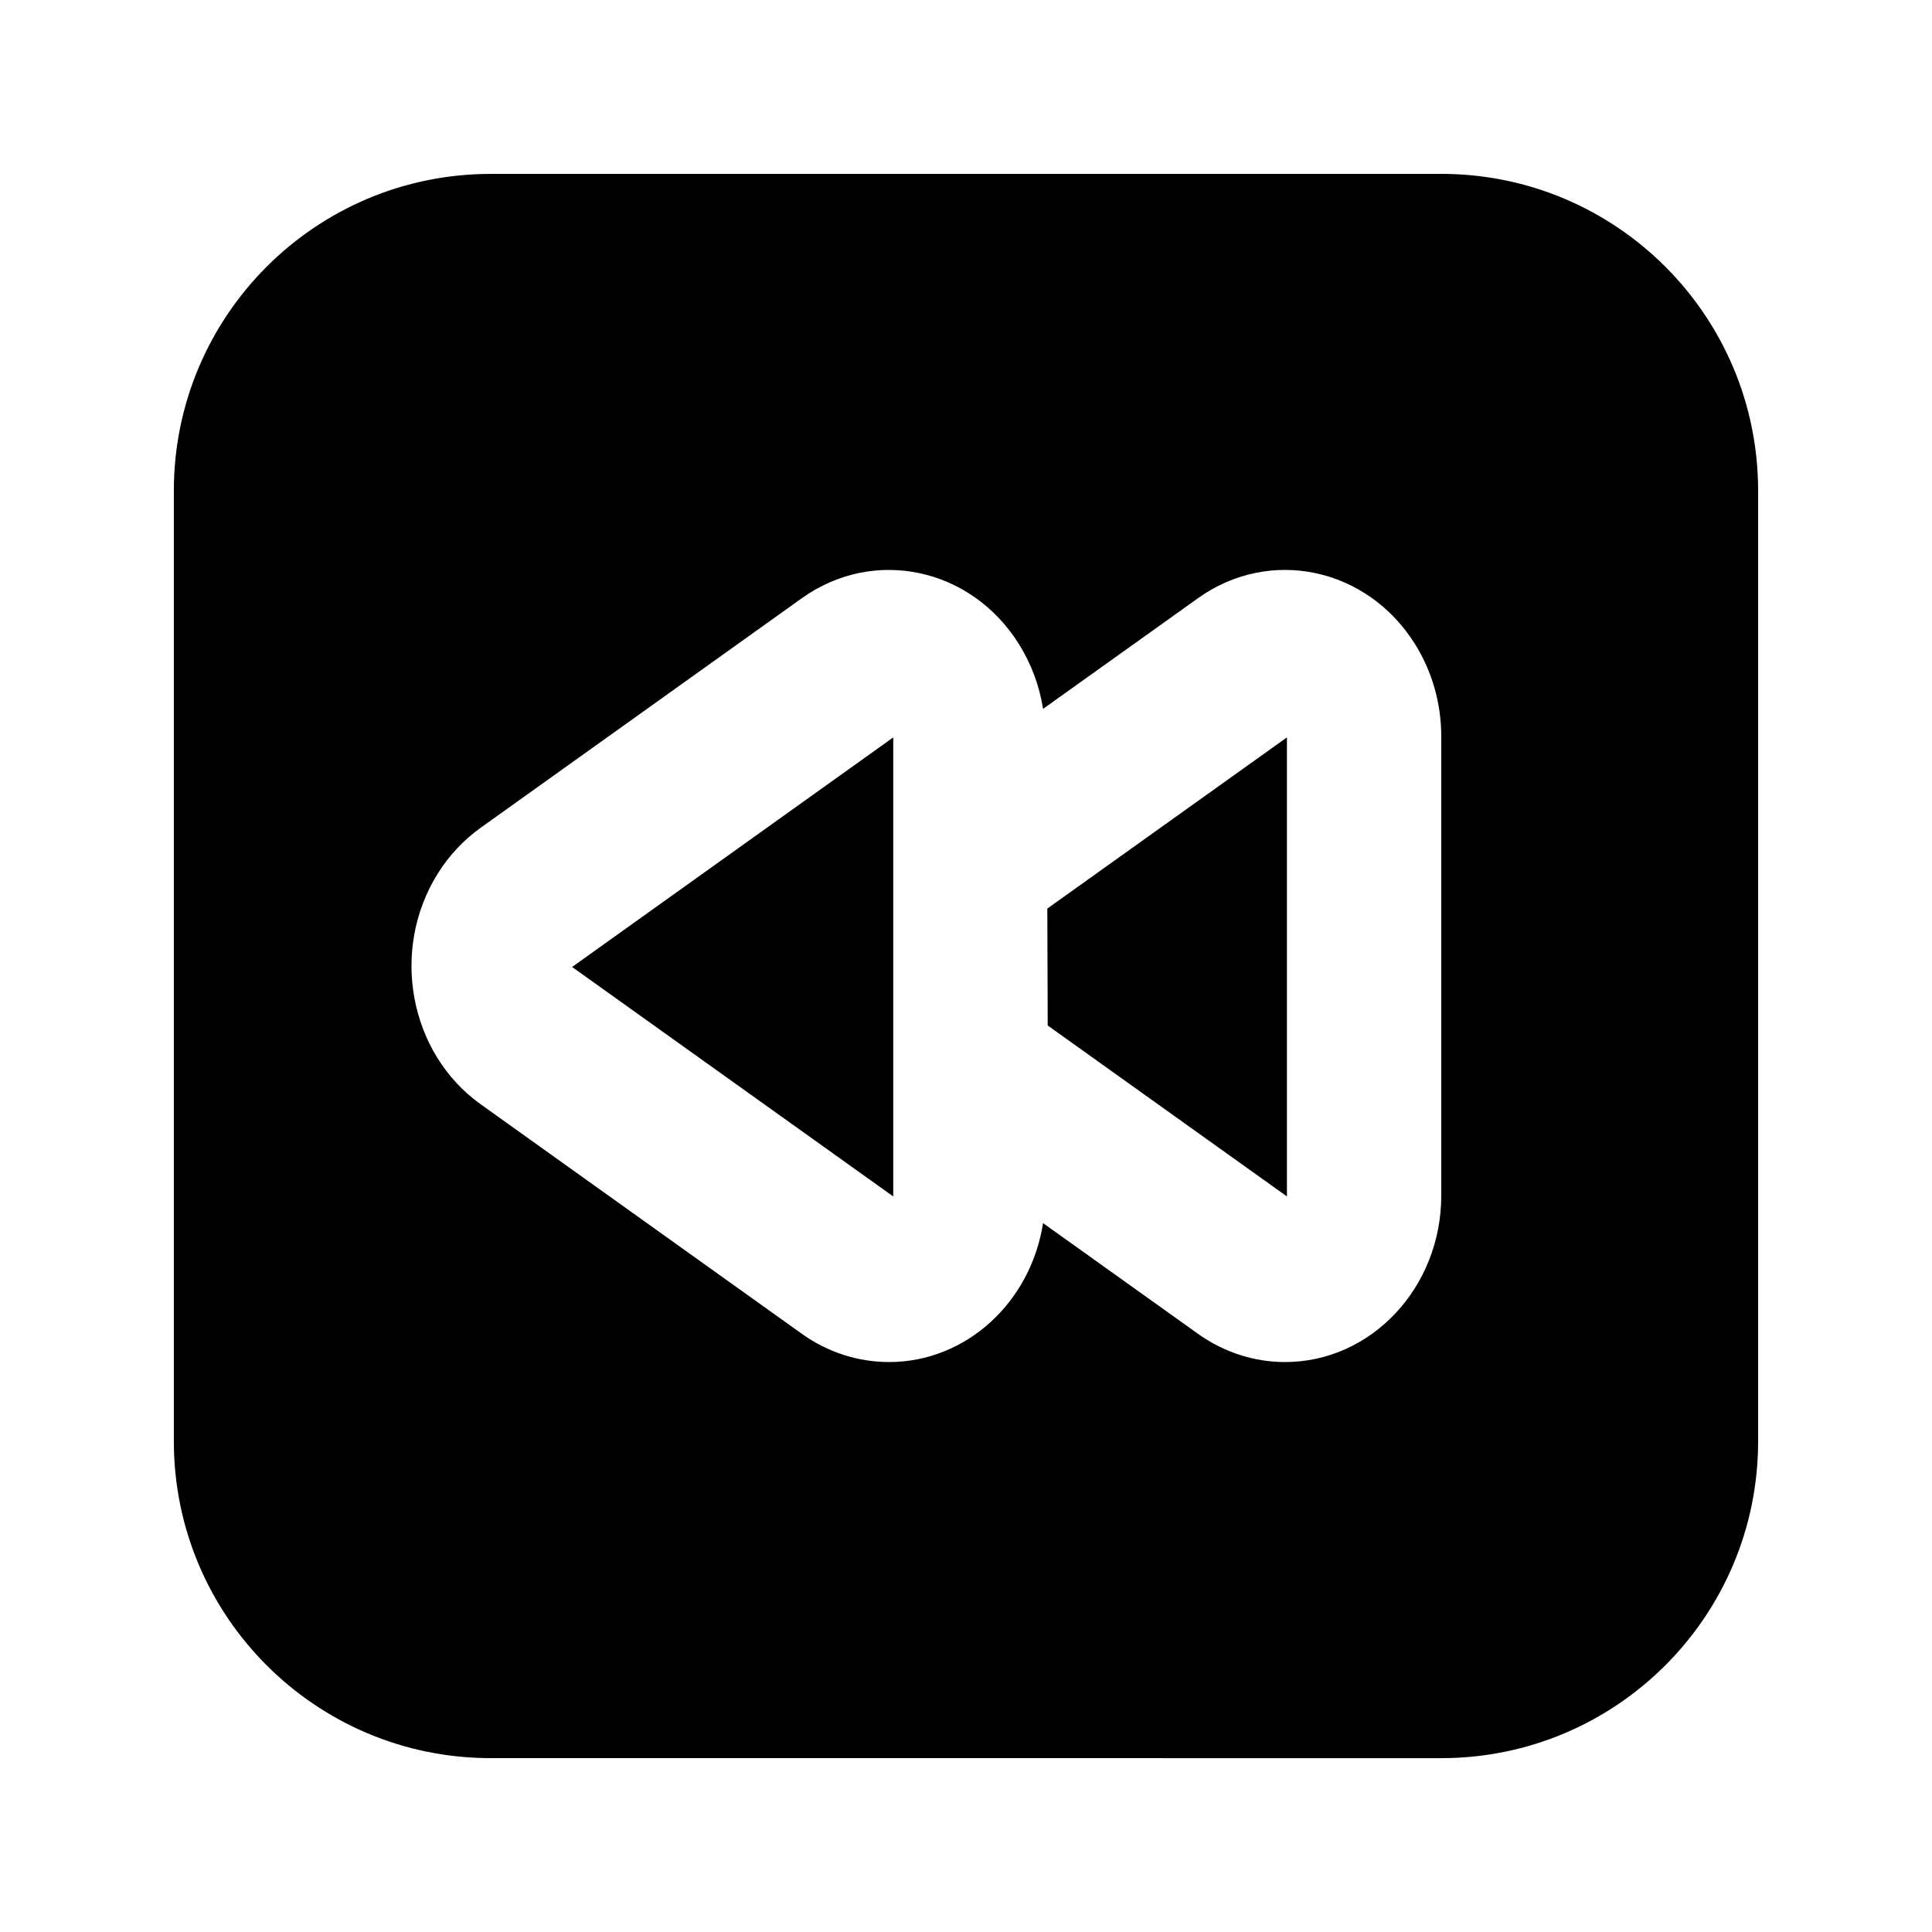 <?xml version="1.0" encoding="UTF-8"?>
<!-- Uploaded to: ICON Repo, www.iconrepo.com, Generator: ICON Repo Mixer Tools -->
<svg fill="#000000" width="800px" height="800px" version="1.1" viewBox="144 144 512 512" xmlns="http://www.w3.org/2000/svg">
 <path d="m420.42 331.86c-0.945-6.129-3.148-11.988-6.445-17.254-12.742-20.258-38.457-25.652-57.457-12.09l-85.121 60.836c-4.535 3.254-8.375 7.348-11.336 12.07-12.723 20.258-7.66 47.672 11.336 61.234l85.121 60.836c6.828 4.863 14.867 7.465 23.074 7.465 20.531 0 37.598-15.934 40.828-36.82l41.082 29.348c6.805 4.871 14.844 7.473 23.031 7.473 22.879 0 41.414-19.75 41.414-44.125v-121.67c0-8.754-2.434-17.297-7.012-24.562-12.742-20.258-38.457-25.652-57.434-12.09zm-146.38-141.78h251.91c46.371 0 83.969 37.598 83.969 83.969v251.91c0 46.371-37.598 83.969-83.969 83.969l-251.91-0.004c-46.371 0-83.969-37.598-83.969-83.969v-251.9c0-46.371 37.598-83.969 83.969-83.969zm211.01 149.34v121.65l-63.395-45.301-0.105-30.984zm-104.33 0v121.65l-85.102-60.812z"/>
</svg>